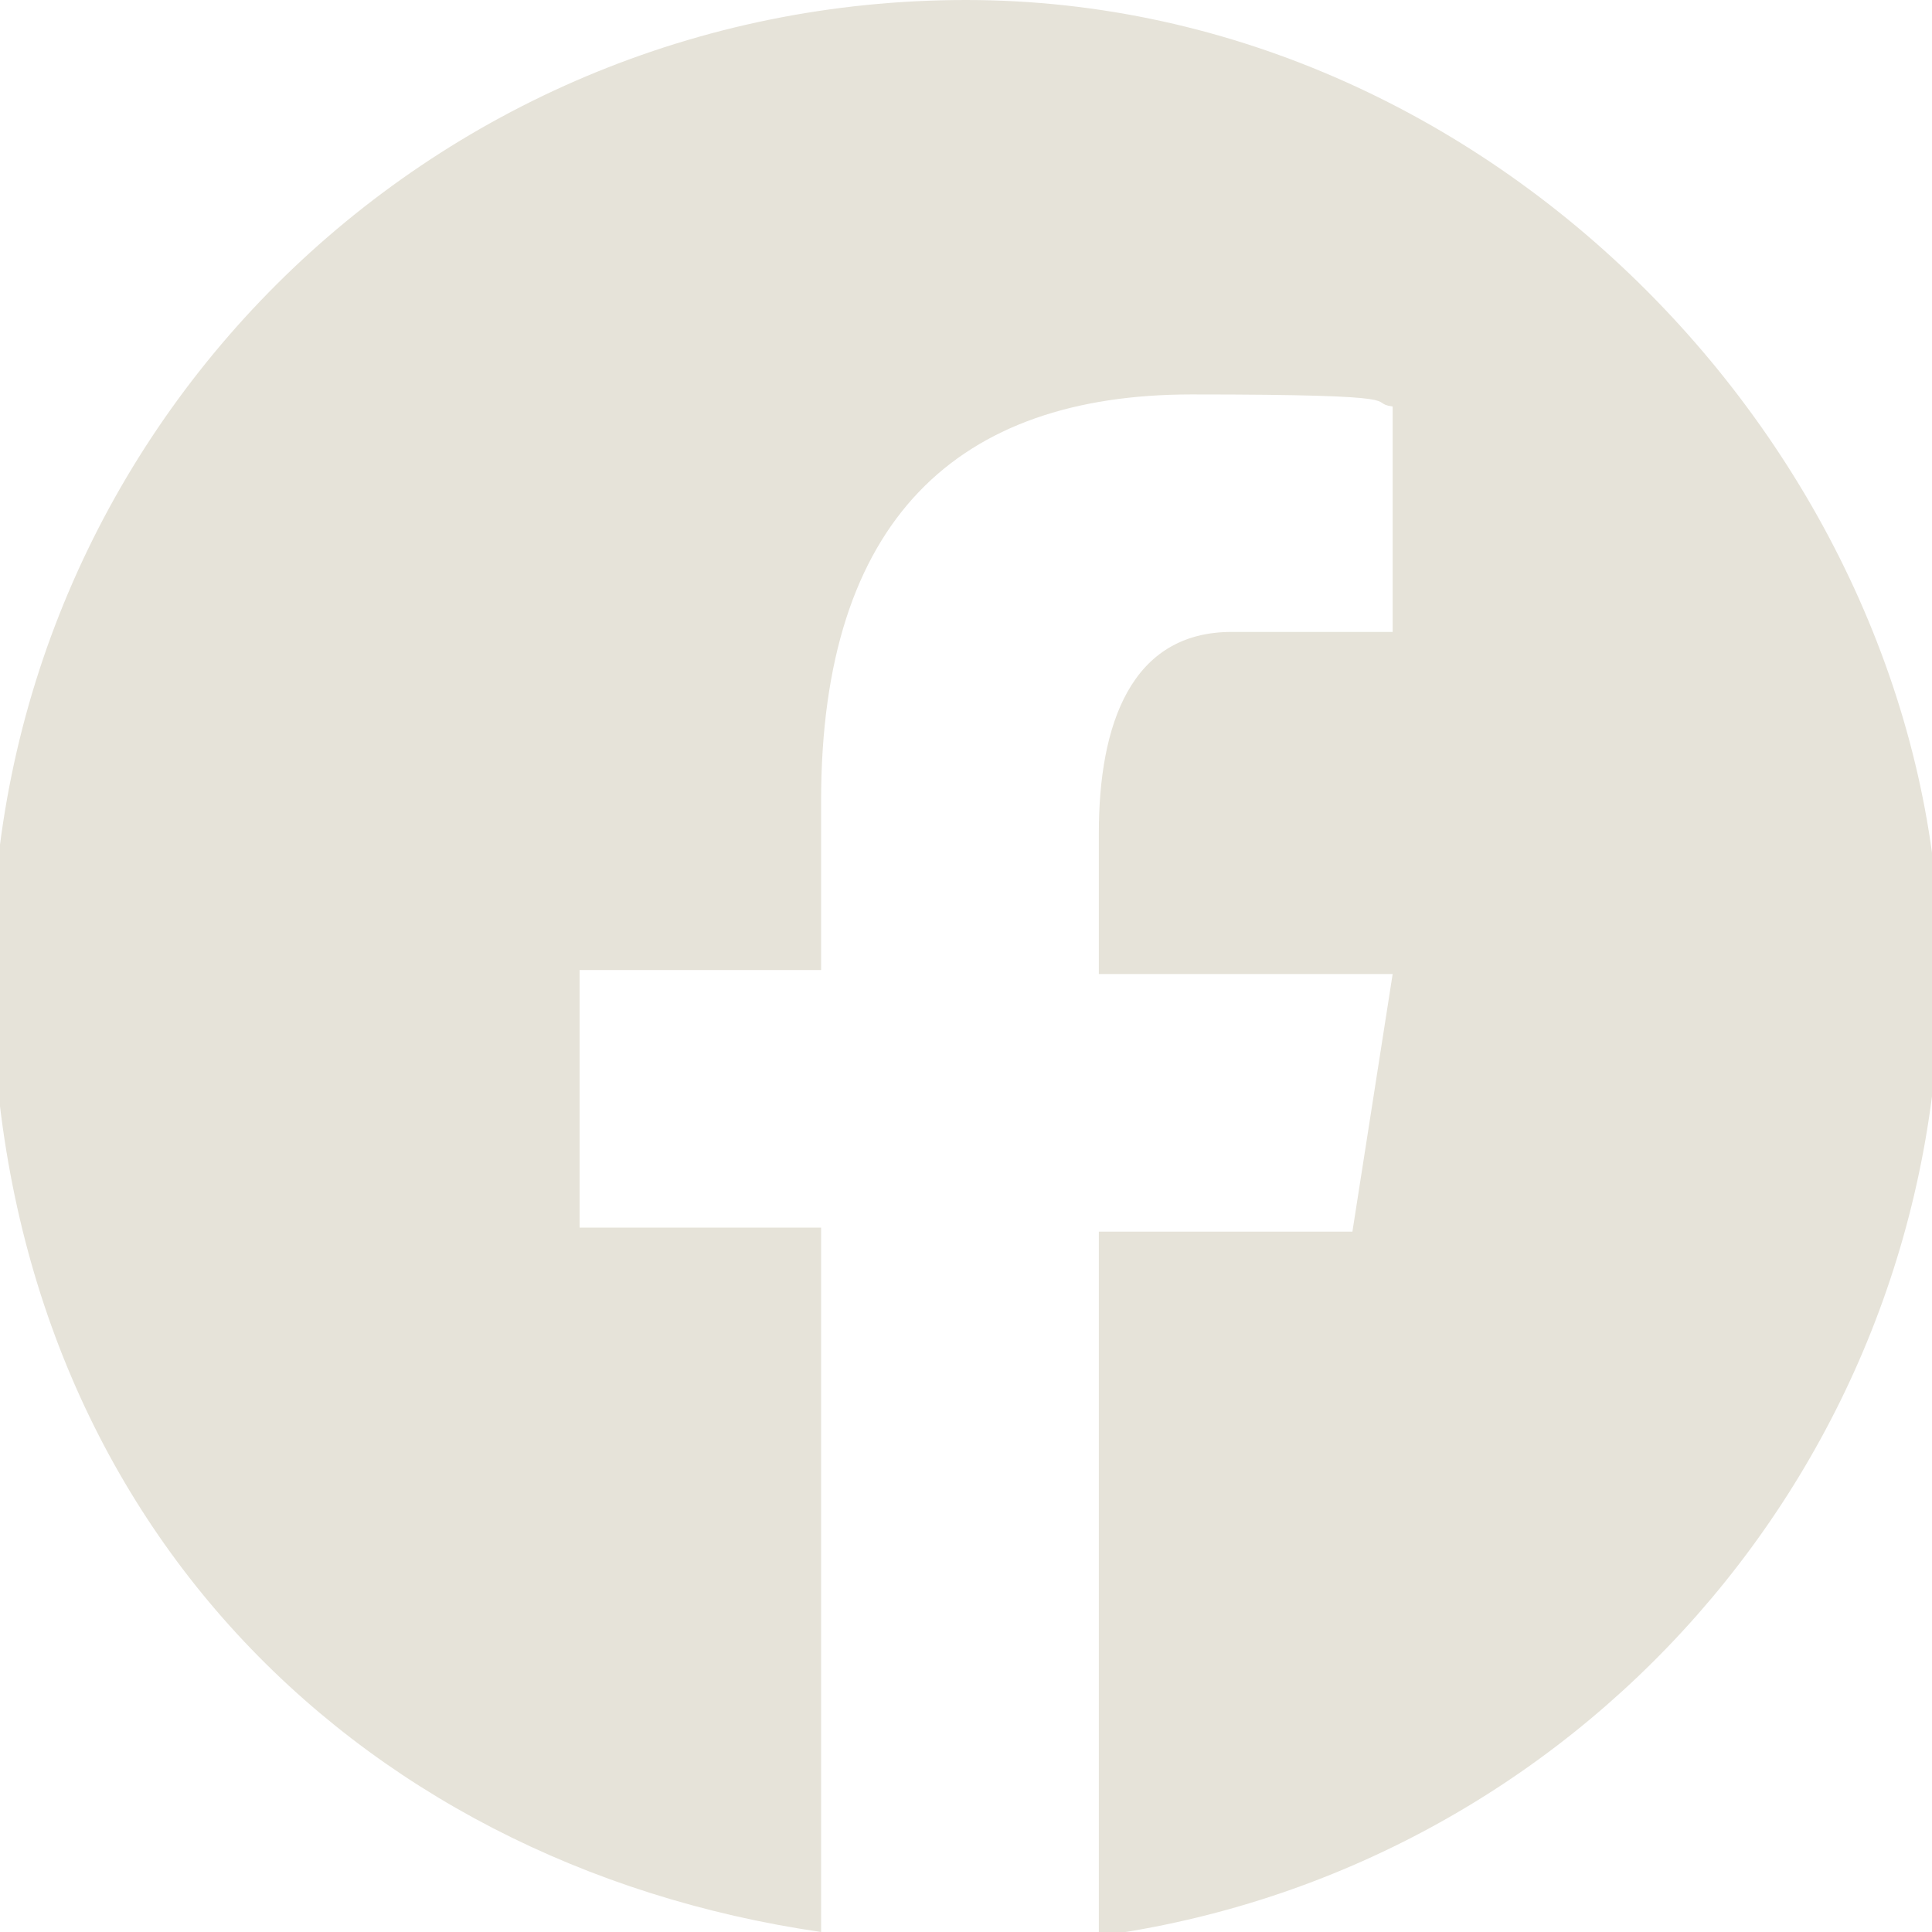 <?xml version="1.0" encoding="UTF-8"?>
<svg xmlns="http://www.w3.org/2000/svg" id="Ebene_1" version="1.1" viewBox="0 0 48 48">
  <defs>
    <style>
      .st0 {
        fill: #e6e3d9;
      }
    </style>
  </defs>
  <path class="st0" d="M24,0C10.6,0-.2,10.8-.2,24.1s8.9,22.2,20.6,23.9v-17.5h-6v-6.4h6v-4.2c0-7,3.4-10.1,9.2-10.1s4.3.2,5,.3v5.6h-4c-2.5,0-3.3,2.3-3.3,5v3.5h7.3l-1,6.4h-6.3v17.5c11.8-1.6,20.9-11.7,20.9-24S37.4,0,24,0Z"></path>
</svg>
